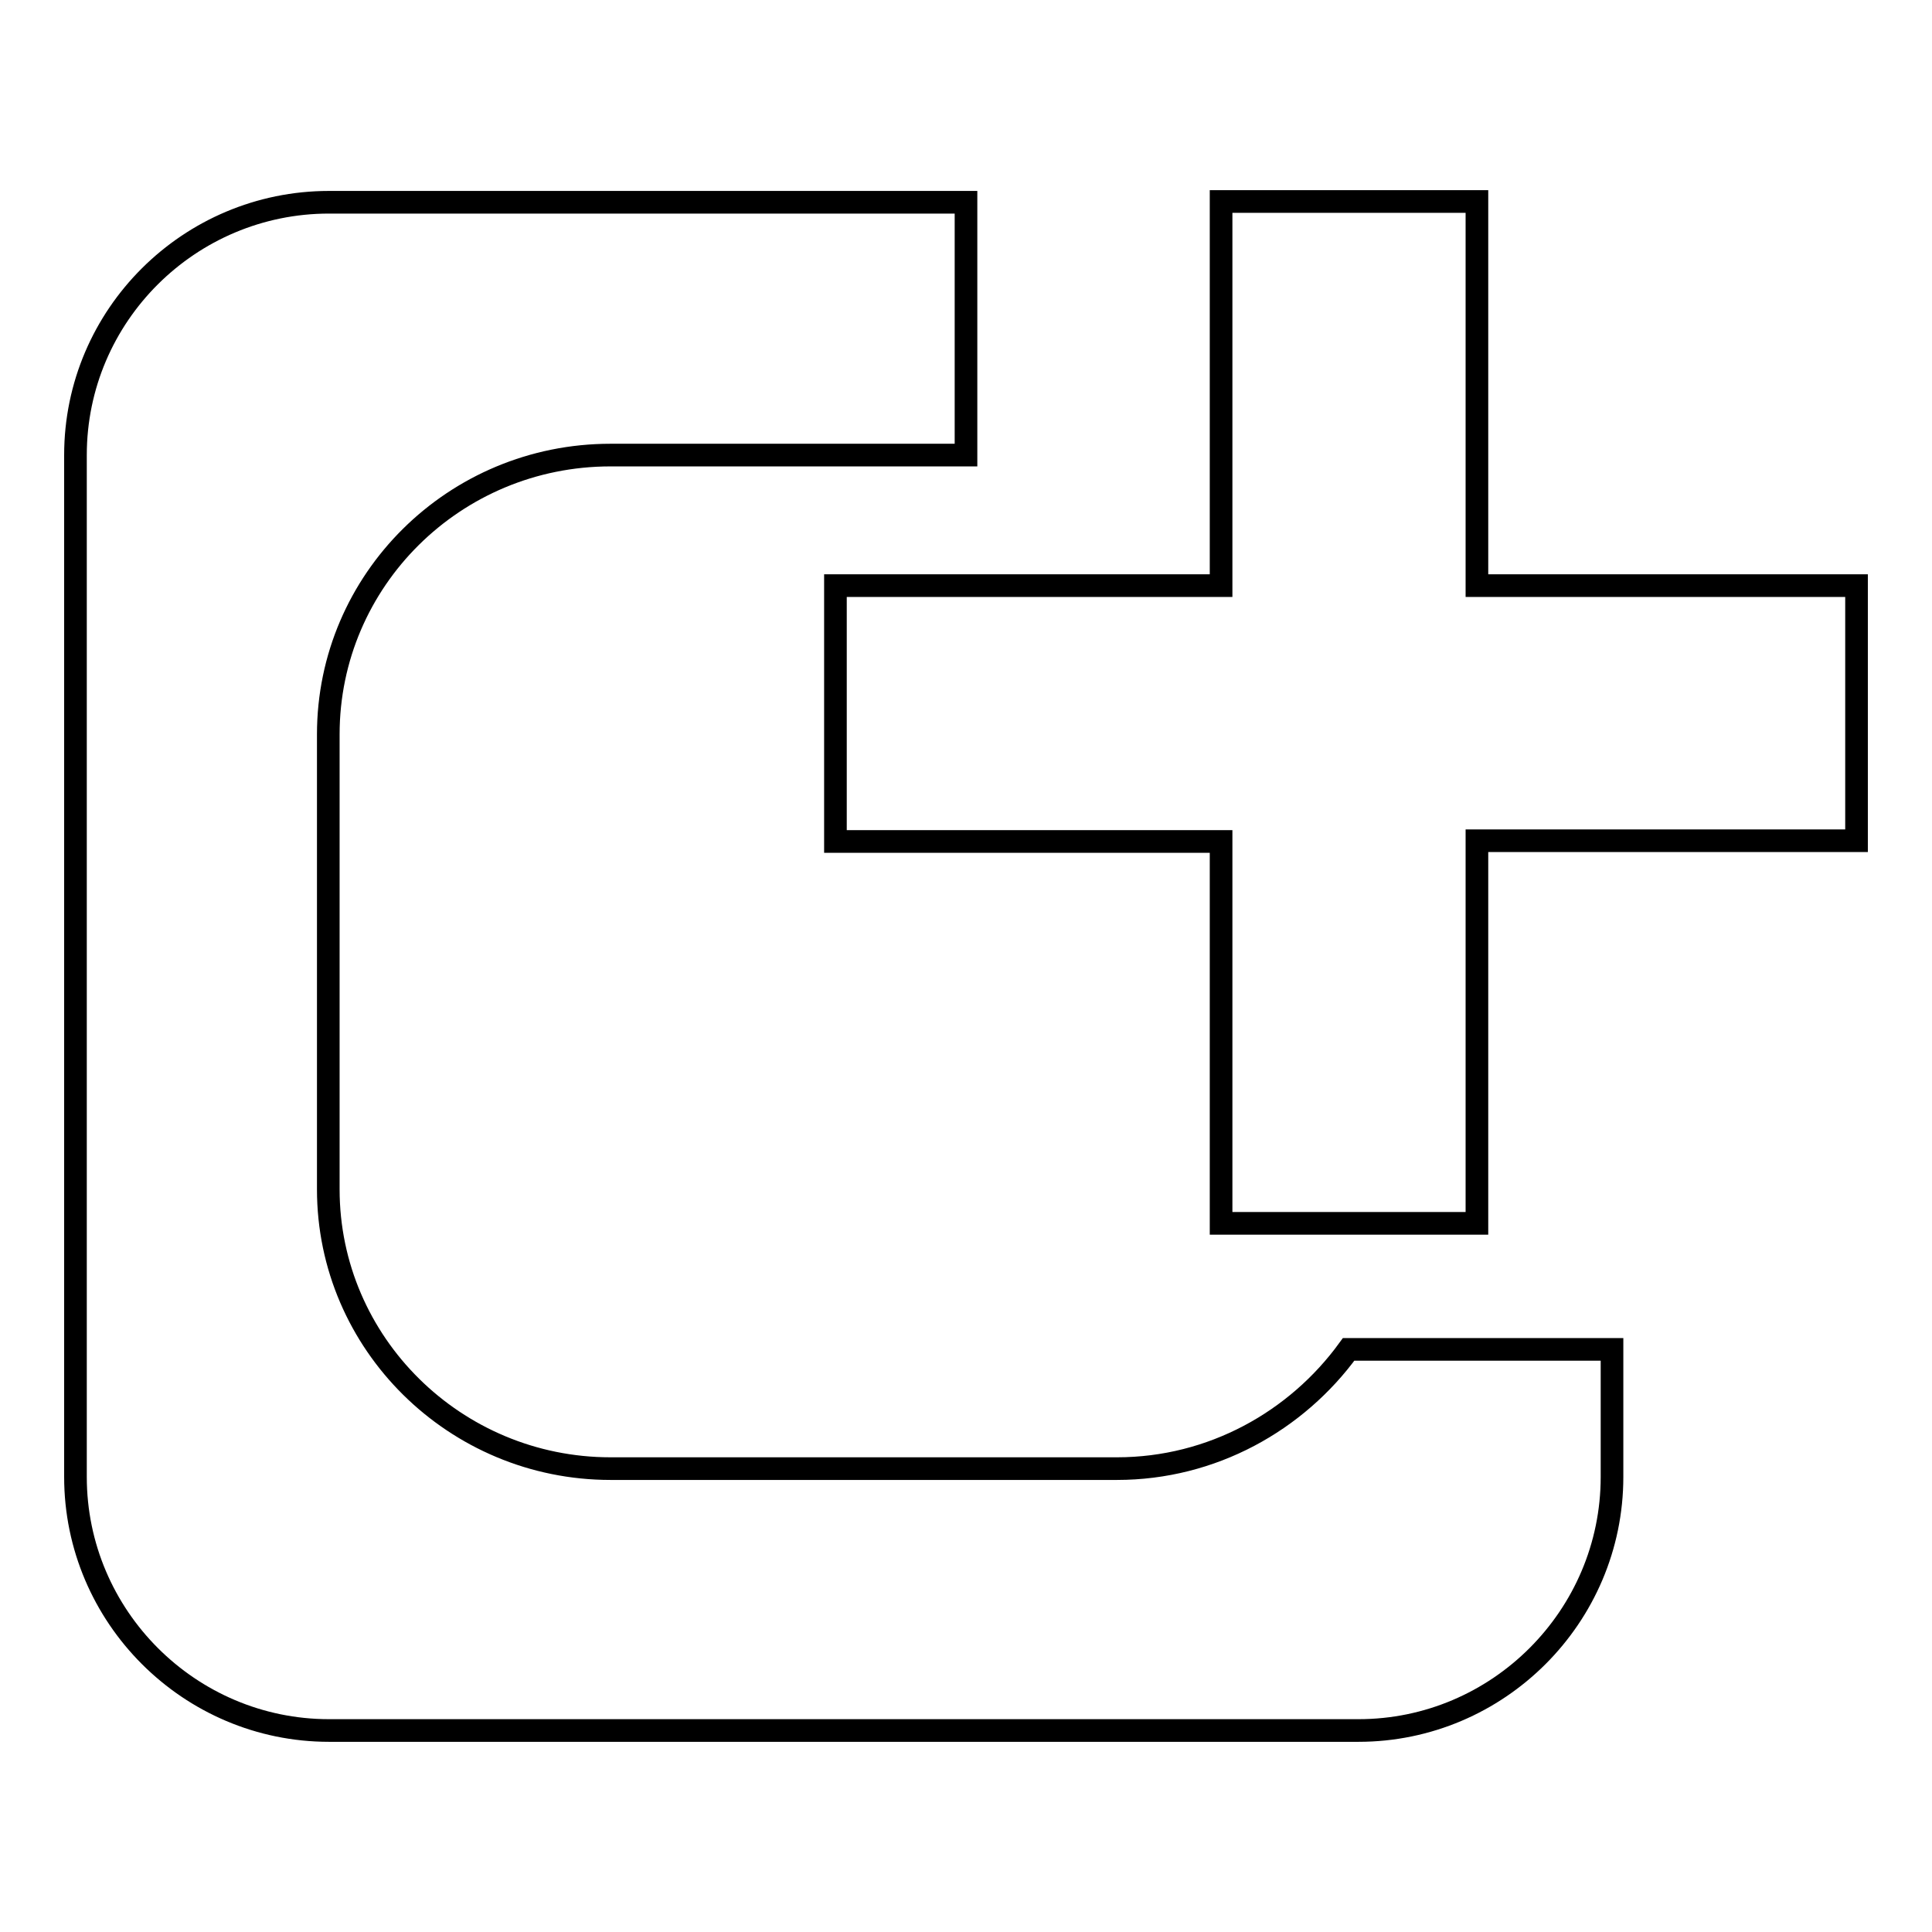 <?xml version="1.0" encoding="utf-8"?>
<!-- Svg Vector Icons : http://www.onlinewebfonts.com/icon -->
<!DOCTYPE svg PUBLIC "-//W3C//DTD SVG 1.1//EN" "http://www.w3.org/Graphics/SVG/1.1/DTD/svg11.dtd">
<svg version="1.1" xmlns="http://www.w3.org/2000/svg" xmlns:xlink="http://www.w3.org/1999/xlink" x="0px" y="0px" viewBox="0 0 256 256" enable-background="new 0 0 256 256" xml:space="preserve">
<g><g><path stroke-width="3" fill-opacity="0" stroke="#000000"  d="M148,194.6H80.9c-20.6,0-37.4-16.6-37.4-37V97.3c0-20.4,16.7-37,37.4-37H128V26.8H43.6c-18.5,0-33.6,15-33.6,33.5v135.4c0,18.5,15.1,33.6,33.6,33.6h136.4c18.5,0,33.6-15.1,33.6-33.6v-16.9h-34.9C171.8,188.3,160.6,194.6,148,194.6z M195.7,77.6V26.7h-33.9v50.9h-51.1v33.9h51.1v50.6h33.9v-50.7H246V77.6H195.7z"/></g></g>
</svg>